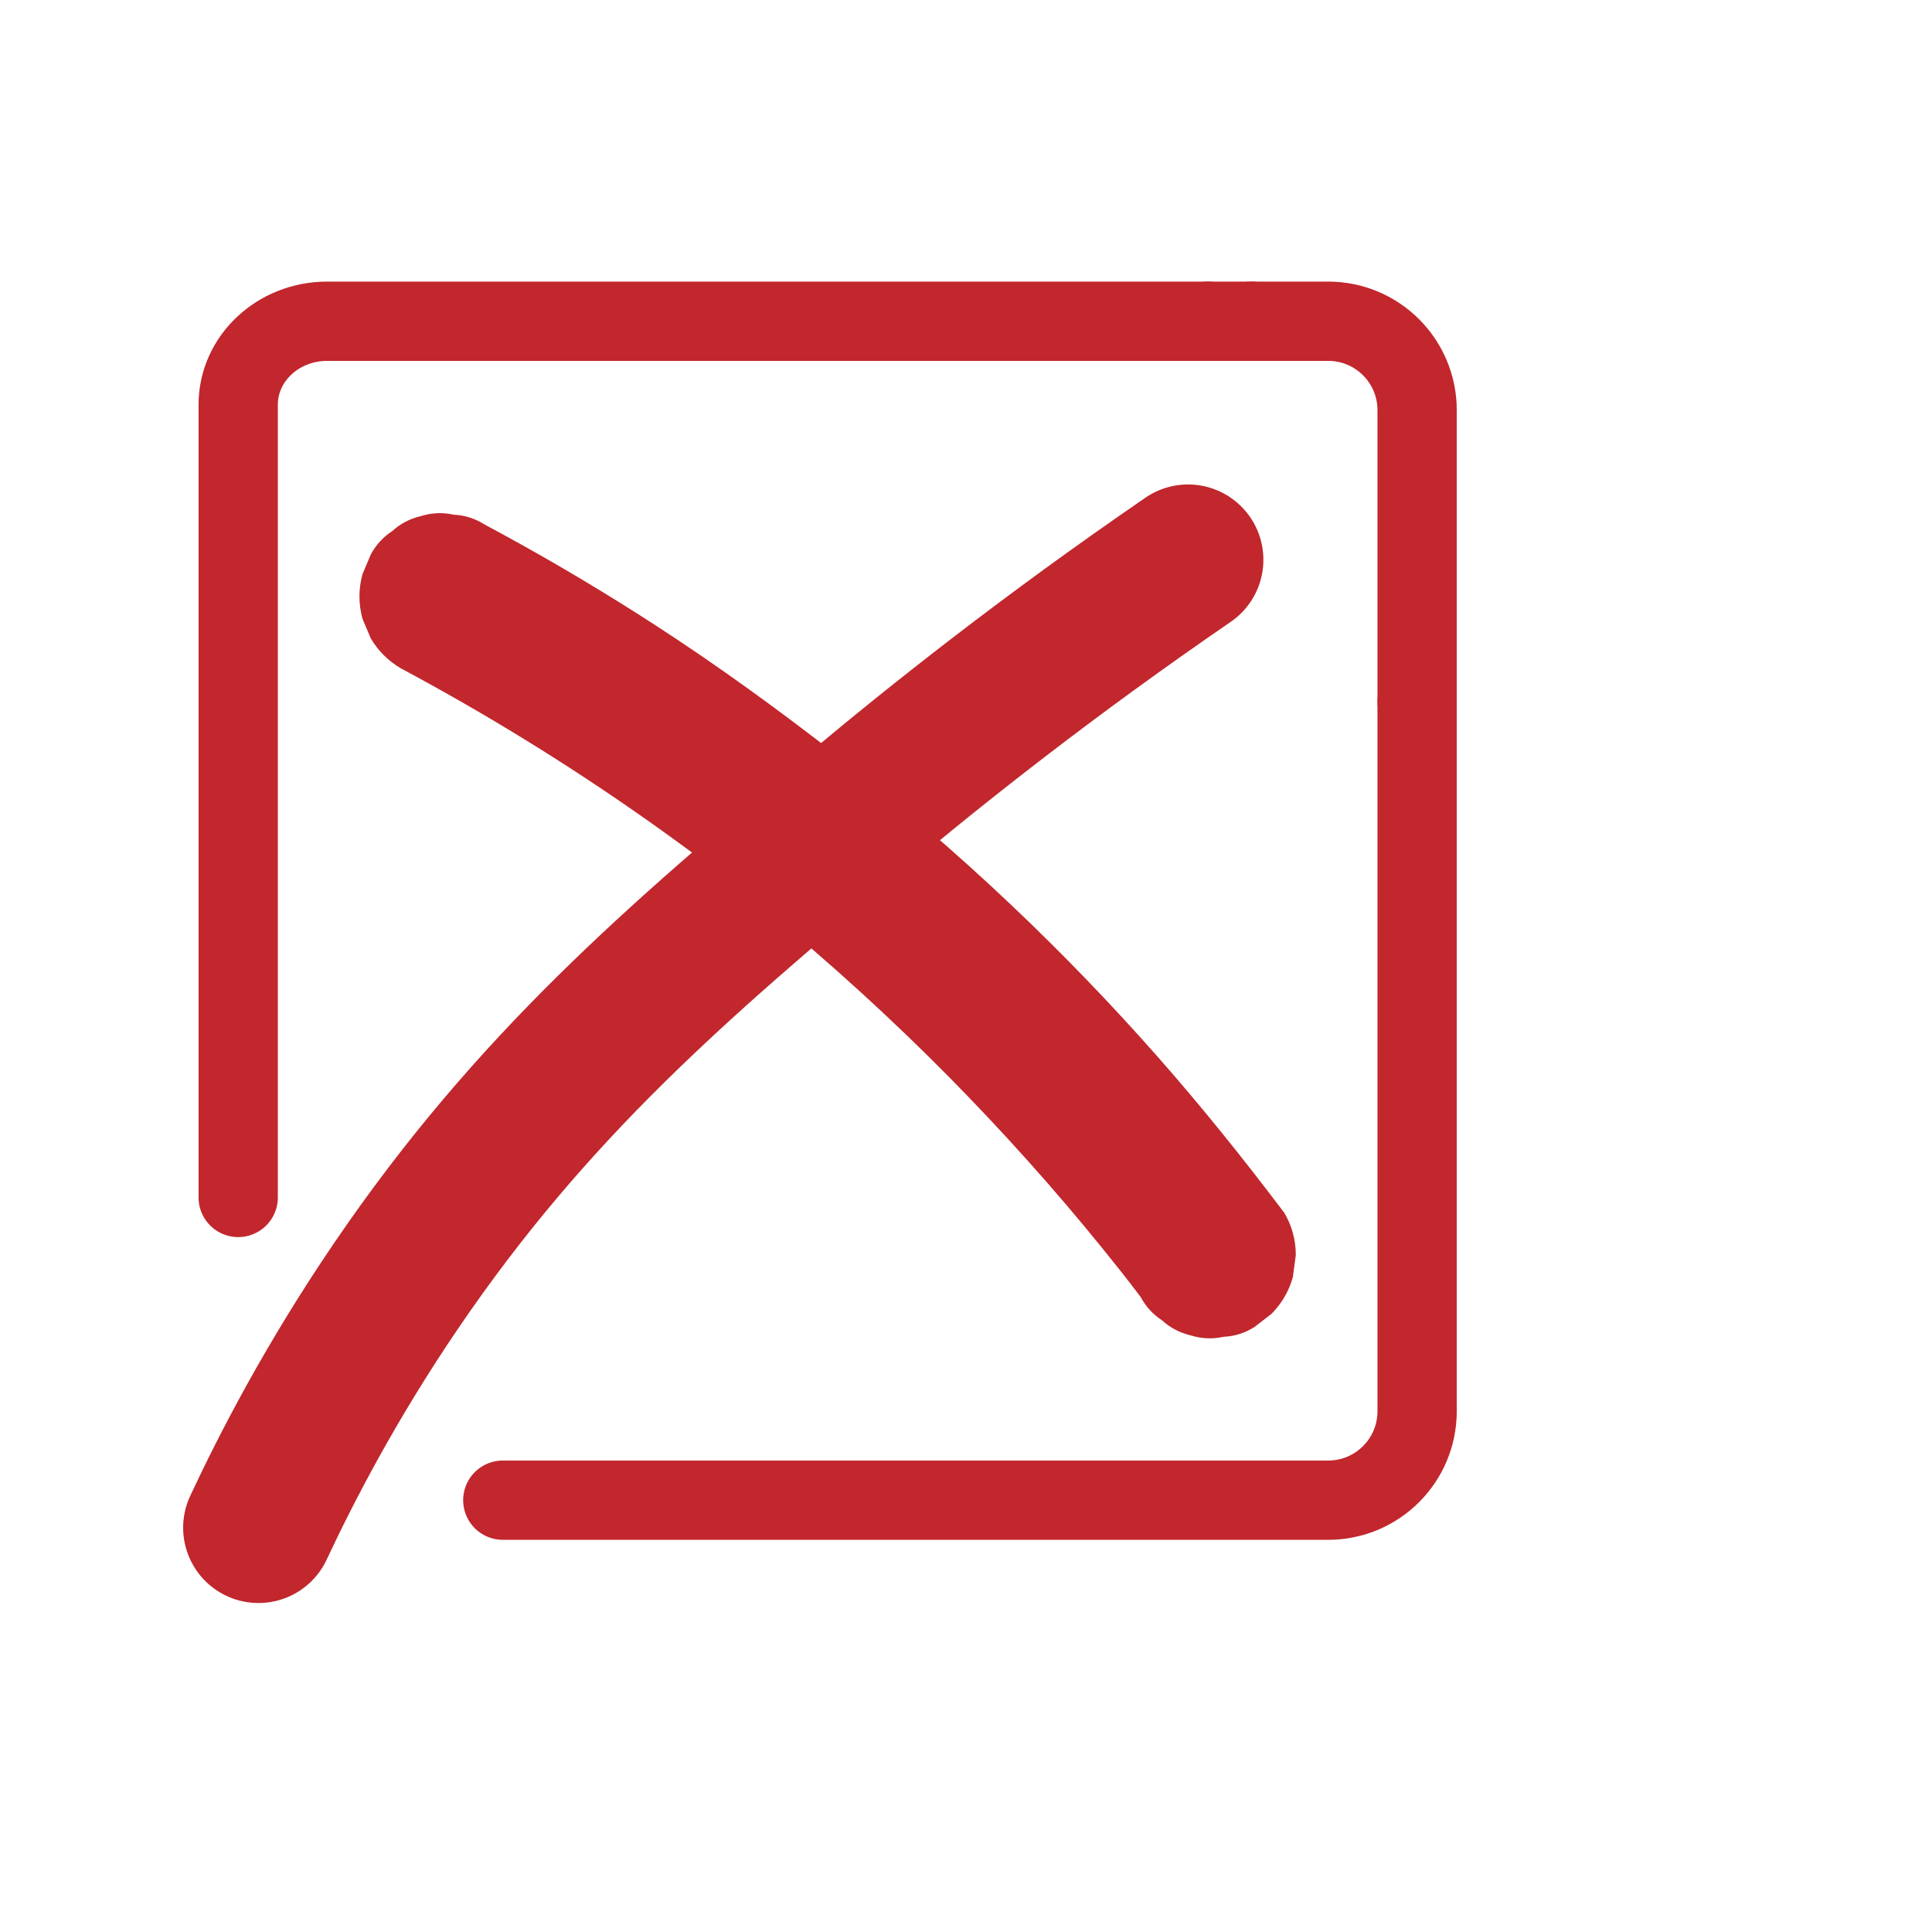 <svg width="1000" height="1000" viewBox="0 0 1000 1000" fill="none" xmlns="http://www.w3.org/2000/svg">
<path d="M625.43 166.27H647.64" stroke="#C1272D" stroke-width="41.036" stroke-miterlimit="10" stroke-linecap="round" stroke-linejoin="round"/>
<path d="M123.29 619.8V209.47C123.29 185.61 143.9 166.27 169.33 166.27H625.43" stroke="#C1272D" stroke-width="41.036" stroke-miterlimit="10" stroke-linecap="round" stroke-linejoin="round"/>
<path d="M733.5 363.25V730.45C733.5 755.88 712.89 776.49 687.46 776.49H260.25" stroke="#C1272D" stroke-width="41.036" stroke-miterlimit="10" stroke-linecap="round" stroke-linejoin="round"/>
<path d="M647.64 166.27H687.46C712.89 166.27 733.5 186.88 733.5 212.31V363.25" stroke="#C1272D" stroke-width="41.036" stroke-miterlimit="10" stroke-linecap="round" stroke-linejoin="round"/>
<path d="M207.41 345.9C228.61 357.24 249.49 369.19 269.98 381.76C293.12 395.94 315.79 410.9 337.93 426.6C351.64 436.32 365.15 446.33 378.45 456.61C375.54 454.36 372.64 452.12 369.73 449.87C404.49 476.76 437.8 505.51 469.46 535.99C498.19 563.65 525.56 592.73 551.44 623.07C564.16 637.99 576.52 653.22 588.51 668.73C586.26 665.82 584.02 662.92 581.77 660.01C584.68 663.77 587.56 667.55 590.42 671.35C593.13 676.37 596.83 680.4 601.52 683.44C605.68 687.25 610.57 689.82 616.17 691.15C621.9 692.95 627.62 693.2 633.35 691.92C639.08 691.66 644.42 689.96 649.37 686.81C652.28 684.56 655.18 682.32 658.09 680.07C663.43 674.69 667.12 668.36 669.17 661.06C669.68 657.24 670.2 653.42 670.71 649.61C670.69 641.83 668.72 634.58 664.83 627.86C643.86 600.07 622.08 572.91 599.05 546.8C575.07 519.61 549.87 493.48 523.55 468.54C495.02 441.5 465.18 415.84 434.17 391.68C403.38 367.7 371.87 344.76 339.11 323.54C313.35 306.85 286.95 291.14 260 276.44C256.97 274.79 253.93 273.15 250.88 271.52C245.93 268.37 240.59 266.67 234.86 266.41C229.13 265.13 223.41 265.38 217.68 267.18C212.07 268.51 207.19 271.08 203.03 274.89C198.34 277.93 194.64 281.96 191.93 286.98C190.48 290.41 189.03 293.84 187.59 297.27C185.54 304.91 185.54 312.54 187.59 320.18C189.04 323.61 190.49 327.04 191.93 330.47C195.78 336.92 200.93 342.07 207.41 345.9Z" fill="#C1272D"/>
<path d="M133.78 790.73C148.25 759.8 171.18 715.29 205.06 665.48C275.68 561.67 351.45 497.17 443.09 420.26C484.9 385.17 542.59 339.39 614.94 289.74" stroke="#C1272D" stroke-width="77.969" stroke-miterlimit="10" stroke-linecap="round" stroke-linejoin="round"/>
</svg>
